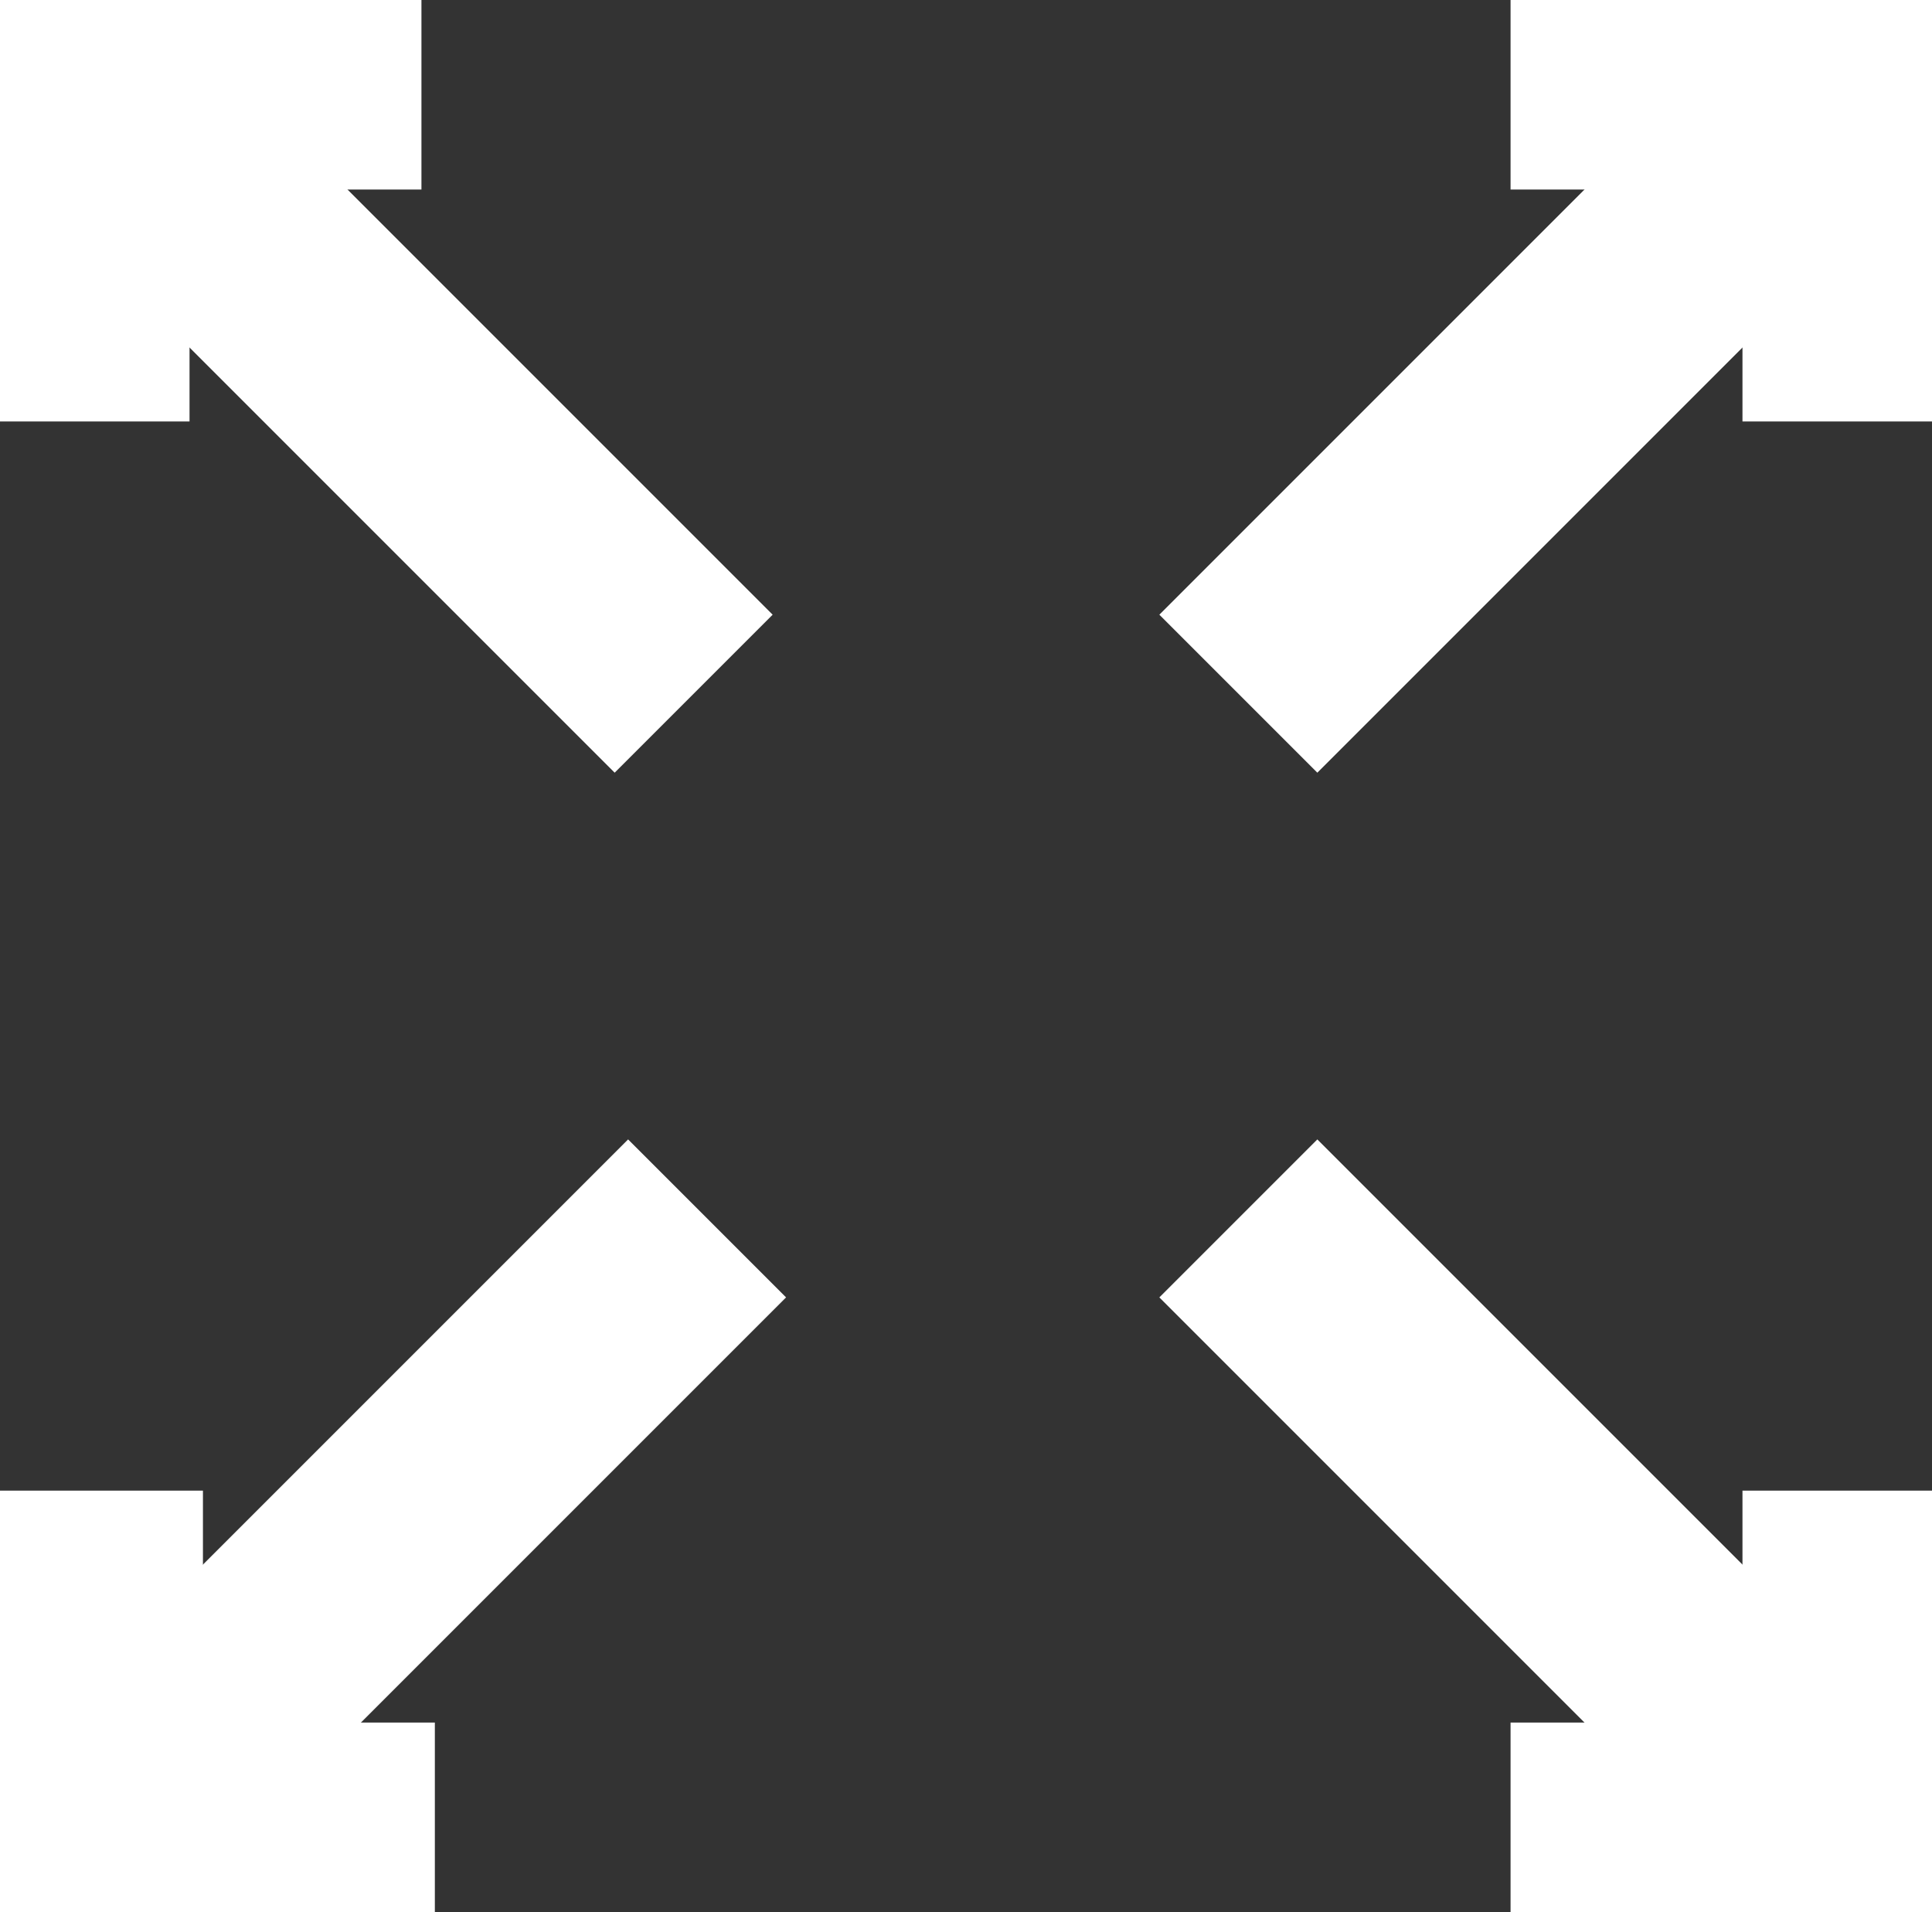 <svg xmlns="http://www.w3.org/2000/svg" xmlns:xlink="http://www.w3.org/1999/xlink" width="86.473" height="85.578" viewBox="0 0 86.473 85.578"><rect x="0" y="0" width="86.473" height="85.578" fill="#333333" stroke="none"/><defs><clipPath id="a"><rect width="86.473" height="85.578" fill="none" stroke="#fff" stroke-width="1"/></clipPath></defs><g transform="translate(0 0)" clip-path="url(#a)"><line x1="27.564" y1="27.564" transform="translate(3.483 3.483)" fill="none" stroke="#fff" stroke-miterlimit="10" stroke-width="10"/><path d="M15.38,0H0V15.38" transform="translate(3.483 3.483)" fill="none" stroke="#fff" stroke-miterlimit="10" stroke-width="10"/><line y1="27.564" x2="27.564" transform="translate(55.426 3.483)" fill="none" stroke="#fff" stroke-miterlimit="10" stroke-width="10"/><path d="M15.38,15.38V0H0" transform="translate(67.61 3.483)" fill="none" stroke="#fff" stroke-miterlimit="10" stroke-width="10"/><line x2="27.564" y2="27.564" transform="translate(55.426 54.531)" fill="none" stroke="#fff" stroke-miterlimit="10" stroke-width="10"/><path d="M0,15.38H15.38V0" transform="translate(67.61 66.715)" fill="none" stroke="#fff" stroke-miterlimit="10" stroke-width="10"/><line x1="27.564" y2="27.564" transform="translate(4.084 54.531)" fill="none" stroke="#fff" stroke-miterlimit="10" stroke-width="10"/><path d="M0,0V15.38H15.38" transform="translate(4.083 66.715)" fill="none" stroke="#fff" stroke-miterlimit="10" stroke-width="10"/></g></svg>